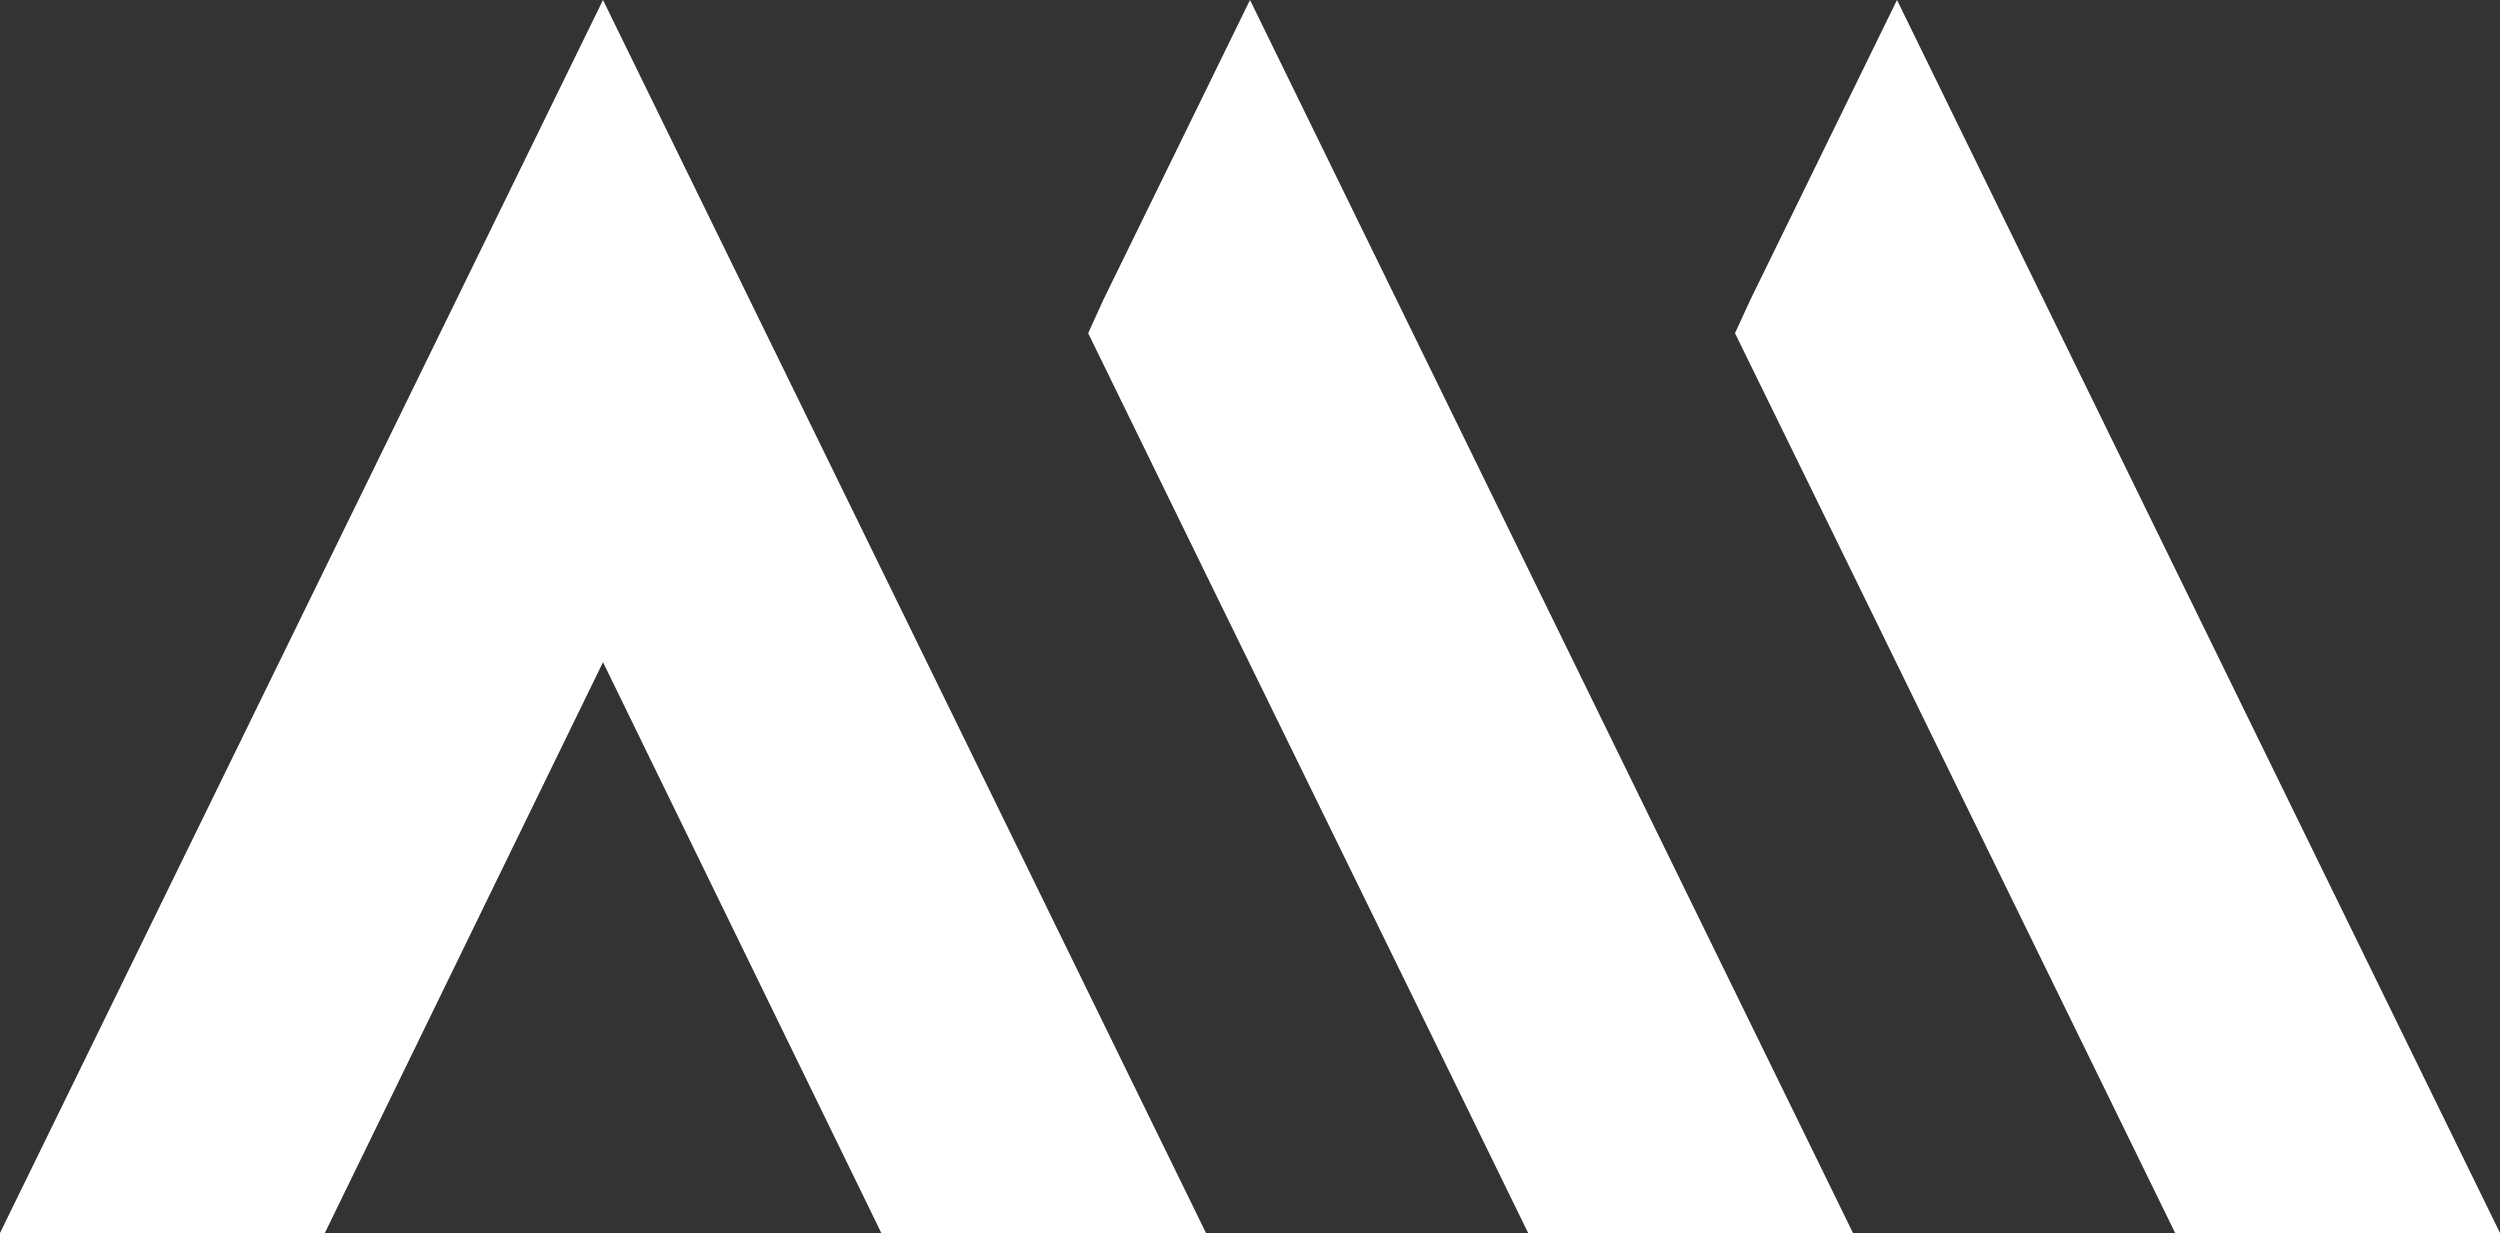 <?xml version="1.0" encoding="UTF-8"?>
<svg id="Layer_1" xmlns="http://www.w3.org/2000/svg" viewBox="0 0 150 73.98">
  <rect x="0" y="0" width="150" height="73.98" fill="#333333" stroke="none"/>
  <defs>
    <style>
      .cls-1 {
        fill: #fff;
        fill-rule: evenodd;
      }
    </style>
  </defs>
  <polygon class="cls-1" points="36.18 0 0 73.98 19.49 73.98 36.18 39.73 52.88 73.98 72.36 73.98 36.18 0 36.18 0"/>
  <polygon class="cls-1" points="65.29 19.99 72.09 33.91 72.09 33.91 84.67 59.61 91.69 73.98 97.12 73.98 111.18 73.98 104.15 59.61 91.5 33.75 83.79 17.98 83.79 17.98 75 0 66.21 17.97 65.29 19.99 65.29 19.99"/>
  <polygon class="cls-1" points="104.1 19.99 110.7 33.47 110.7 33.47 130.51 73.98 150 73.98 122.61 17.98 122.61 17.98 113.82 0 105.03 17.97 104.1 19.99 104.1 19.99"/>
</svg>